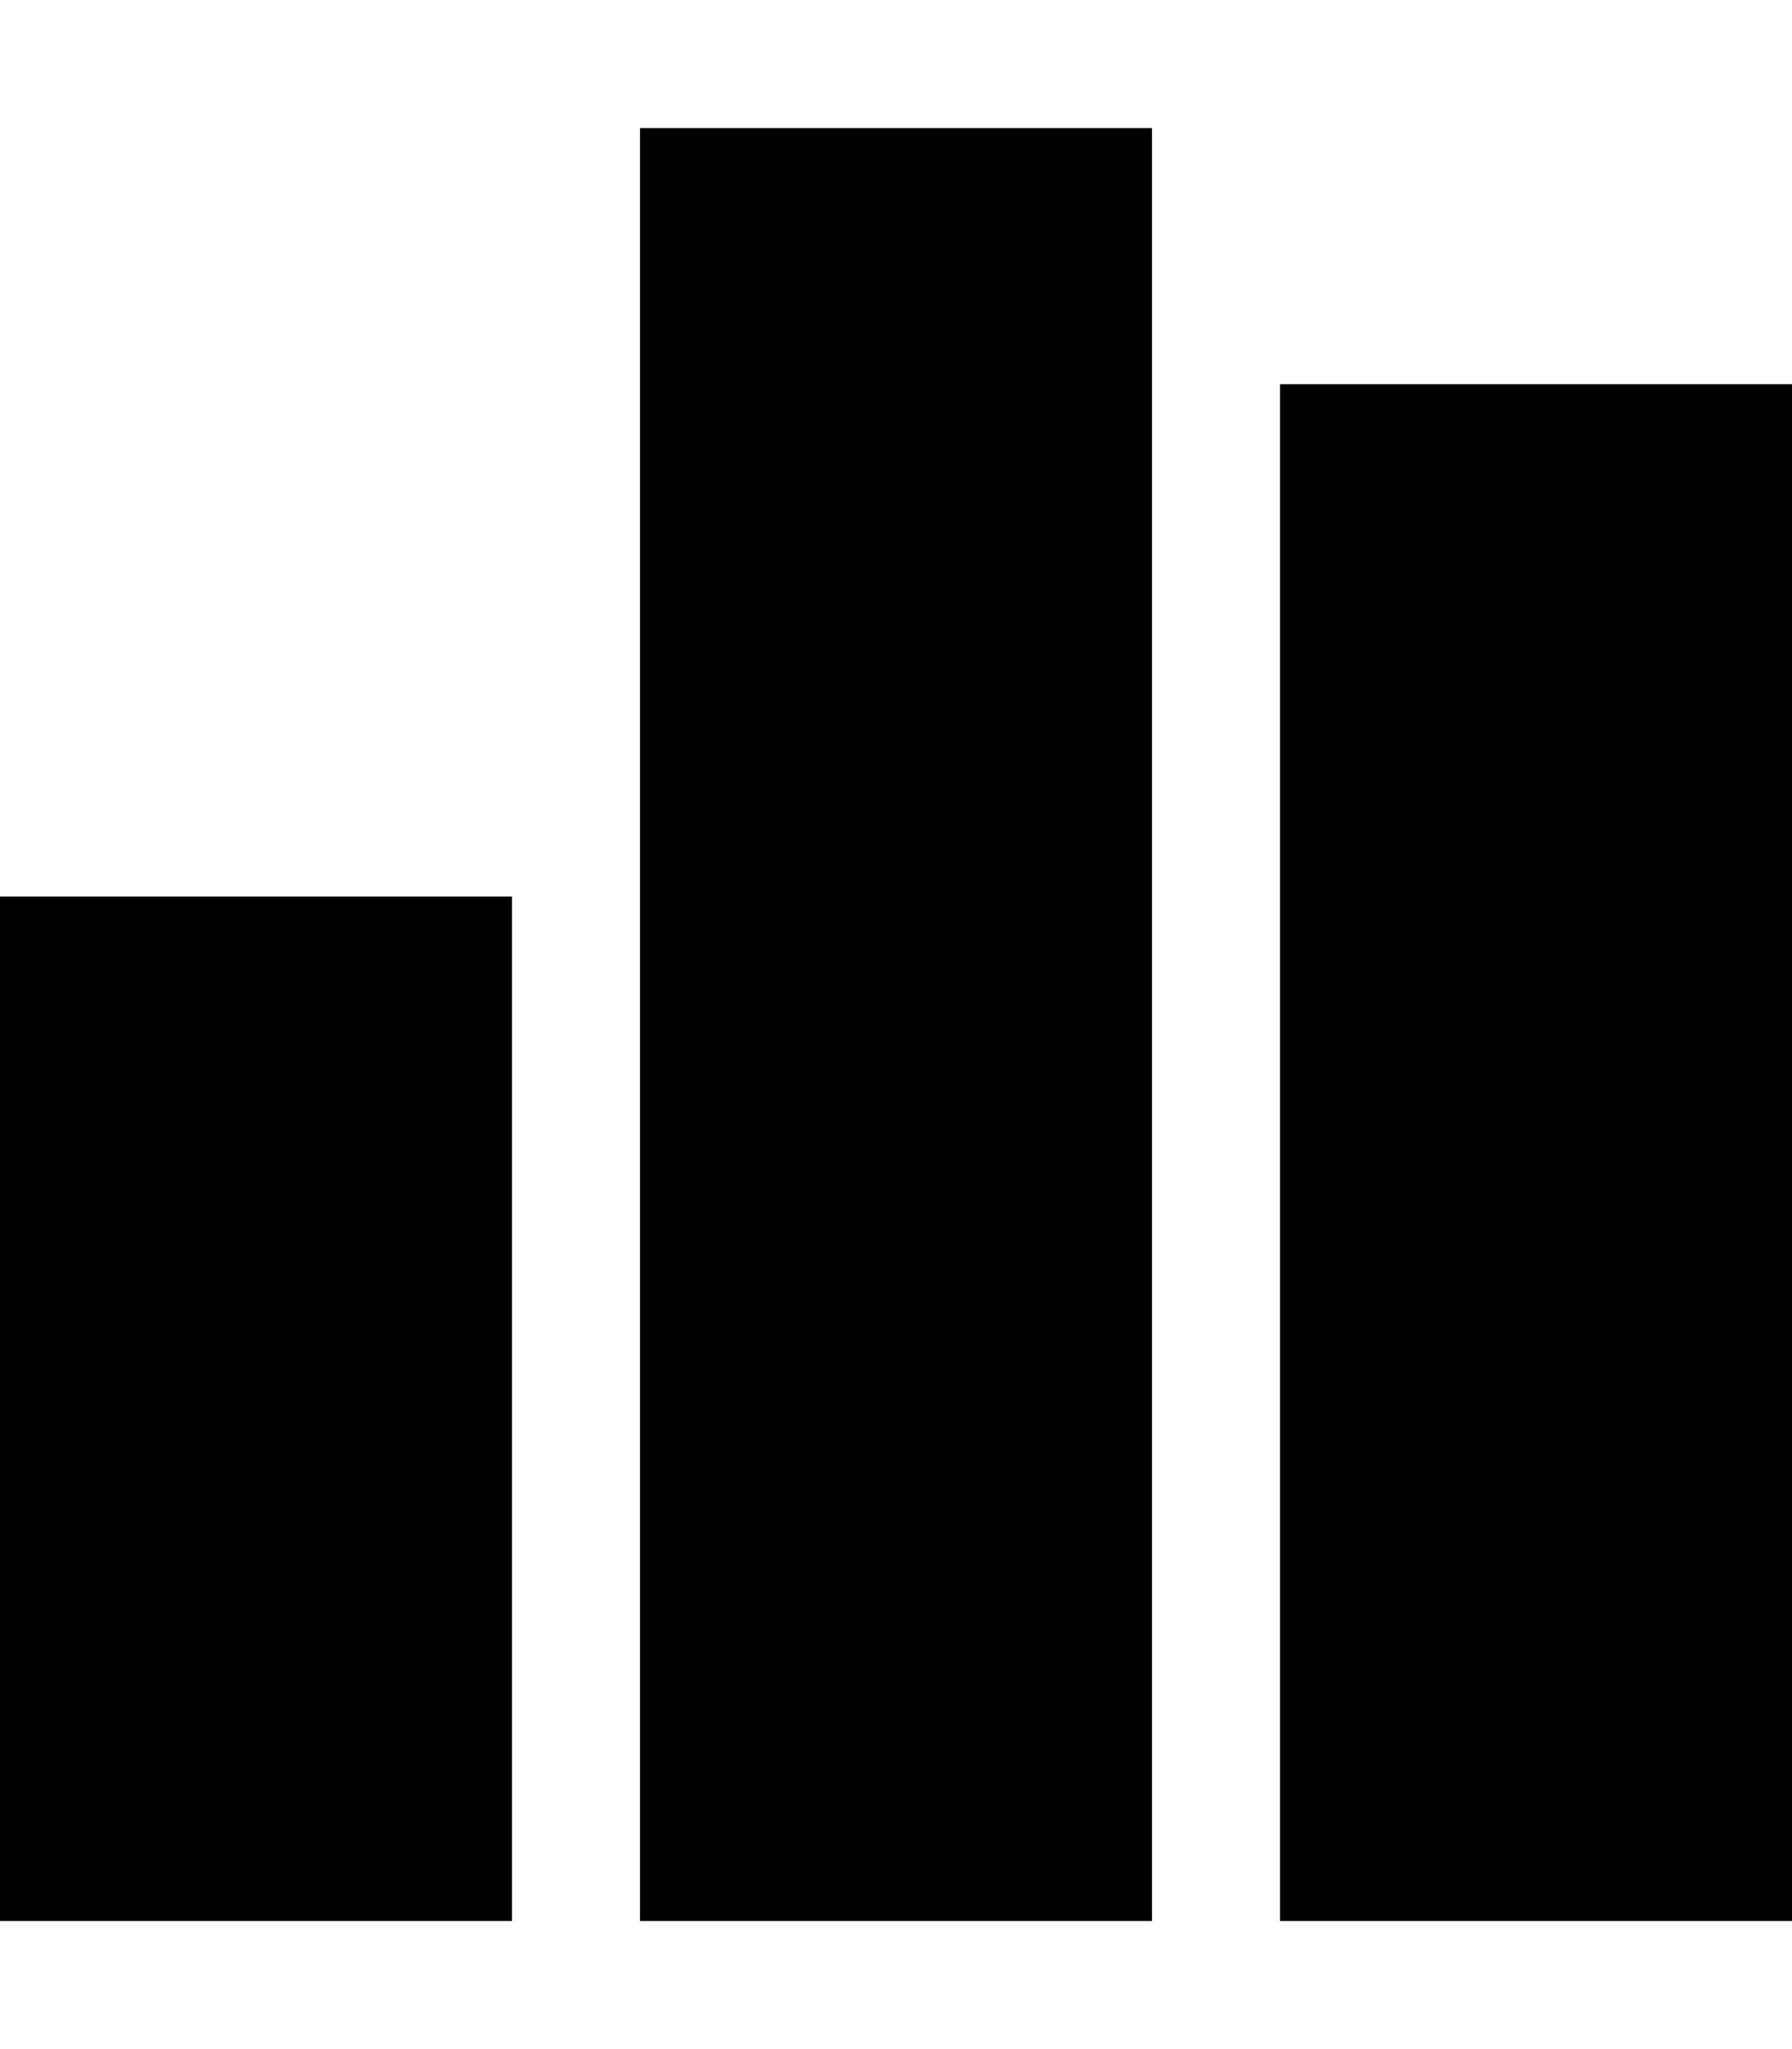 <svg xmlns="http://www.w3.org/2000/svg" viewBox="0 0 448 512"><!--! Font Awesome Pro 6.3.0 by @fontawesome - https://fontawesome.com License - https://fontawesome.com/license (Commercial License) Copyright 2023 Fonticons, Inc. --><path d="M160 32H288V480H160V32zM0 224H128V480H0V224zM448 96V480H320V96H448z"/></svg>